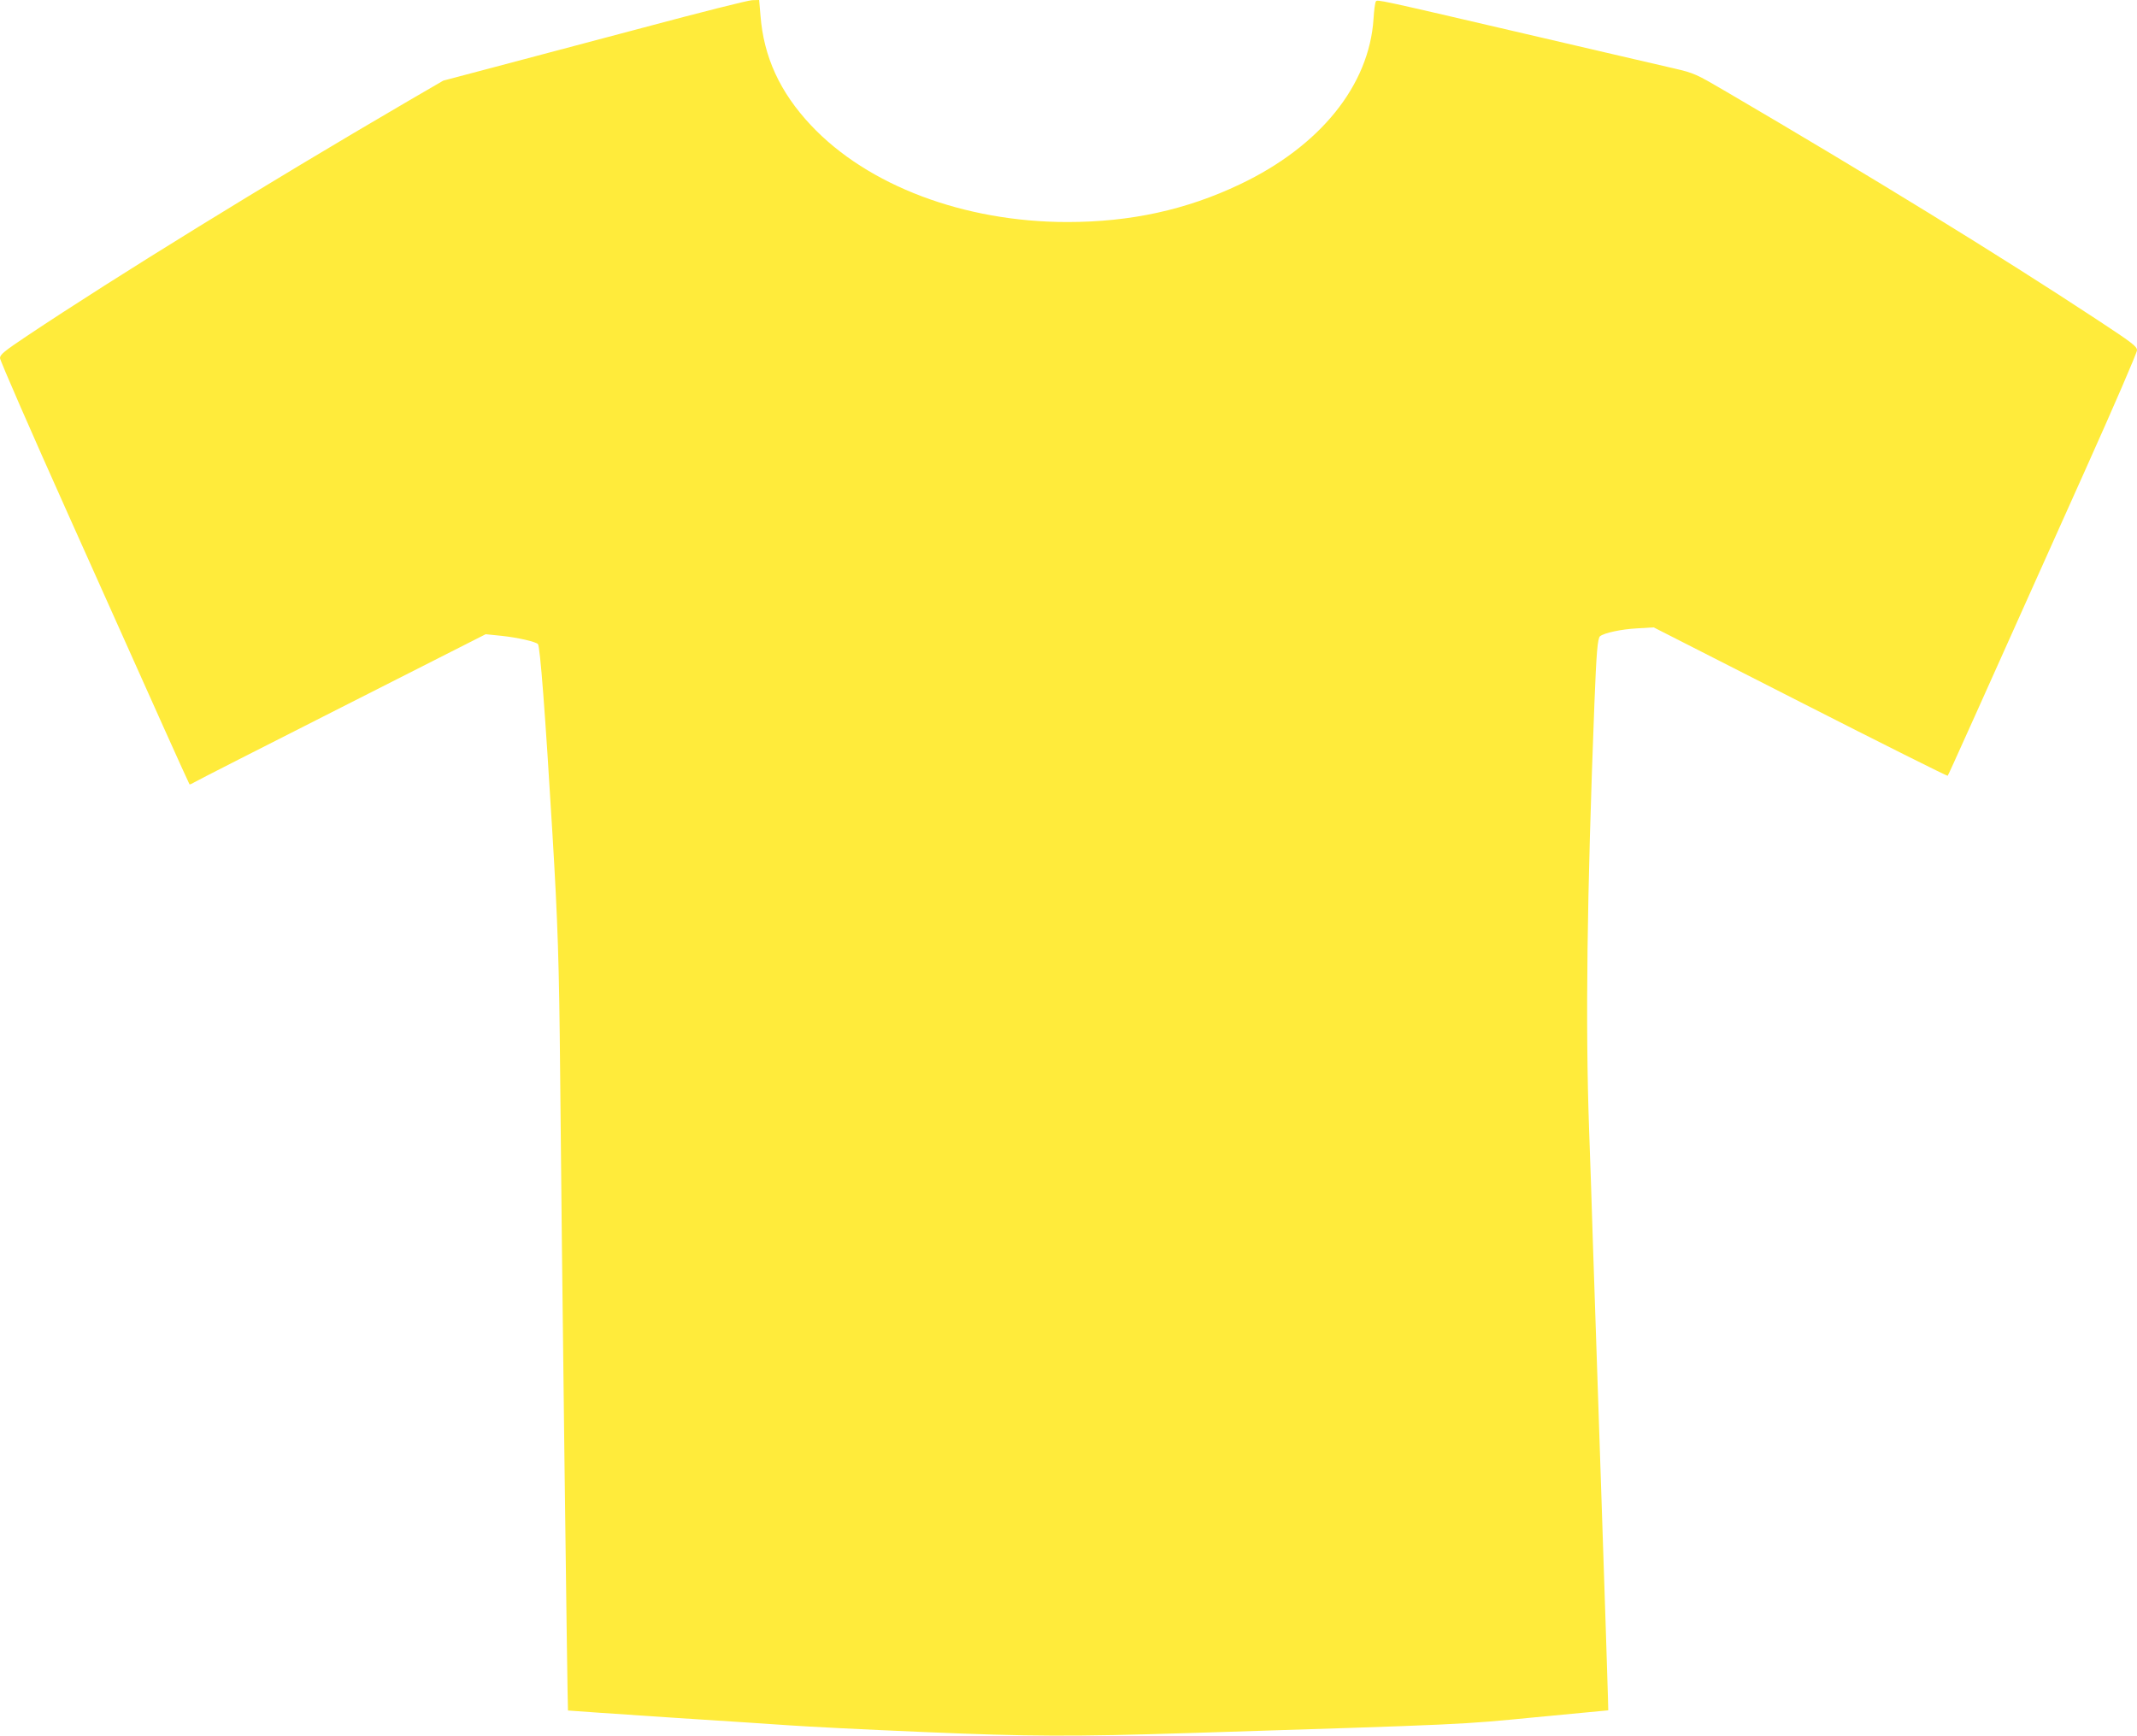 <?xml version="1.0" standalone="no"?>
<!DOCTYPE svg PUBLIC "-//W3C//DTD SVG 20010904//EN"
 "http://www.w3.org/TR/2001/REC-SVG-20010904/DTD/svg10.dtd">
<svg version="1.0" xmlns="http://www.w3.org/2000/svg"
 width="1280pt" height="1040pt" viewBox="0 0 1280 1040"
 preserveAspectRatio="xMidYMid meet">
<g transform="translate(0,1040) scale(0.1,-0.1)"
fill="#ffeb3b" stroke="none">
<path d="M3855 10235 c-335 -89 -743 -197 -905 -240 l-295 -78 -215 -125
c-843 -492 -1746 -1049 -2278 -1404 -136 -91 -162 -112 -162 -133 0 -14 185
-438 411 -942 226 -505 481 -1073 566 -1263 85 -189 156 -346 158 -348 2 -2
14 3 27 11 12 8 411 211 885 451 l862 437 98 -10 c92 -10 200 -34 215 -49 13
-14 43 -401 87 -1137 32 -530 40 -773 46 -1425 9 -1065 44 -3822 47 -3826 2
-1 284 -20 628 -43 344 -22 659 -43 700 -46 115 -8 429 -24 805 -40 632 -27
886 -28 1590 -6 1677 53 1614 50 2076 95 l432 41 -2 80 c-1 44 -19 611 -41
1260 -22 649 -44 1320 -50 1490 -5 171 -15 465 -22 655 -22 630 -13 1379 32
2545 12 306 19 392 34 404 25 20 127 42 221 47 l100 6 878 -447 c483 -246 881
-445 883 -442 5 5 152 333 822 1827 172 383 312 707 312 722 0 23 -29 45 -242
185 -583 384 -1358 860 -2215 1362 -186 109 -195 113 -315 141 -137 32 -510
118 -903 210 -880 205 -876 204 -884 191 -5 -7 -11 -54 -14 -104 -26 -399
-320 -763 -800 -991 -321 -153 -655 -226 -1034 -226 -618 0 -1196 218 -1536
580 -185 197 -283 409 -302 658 l-8 92 -41 -1 c-22 0 -315 -74 -651 -164z"/>
</g>
</svg>
